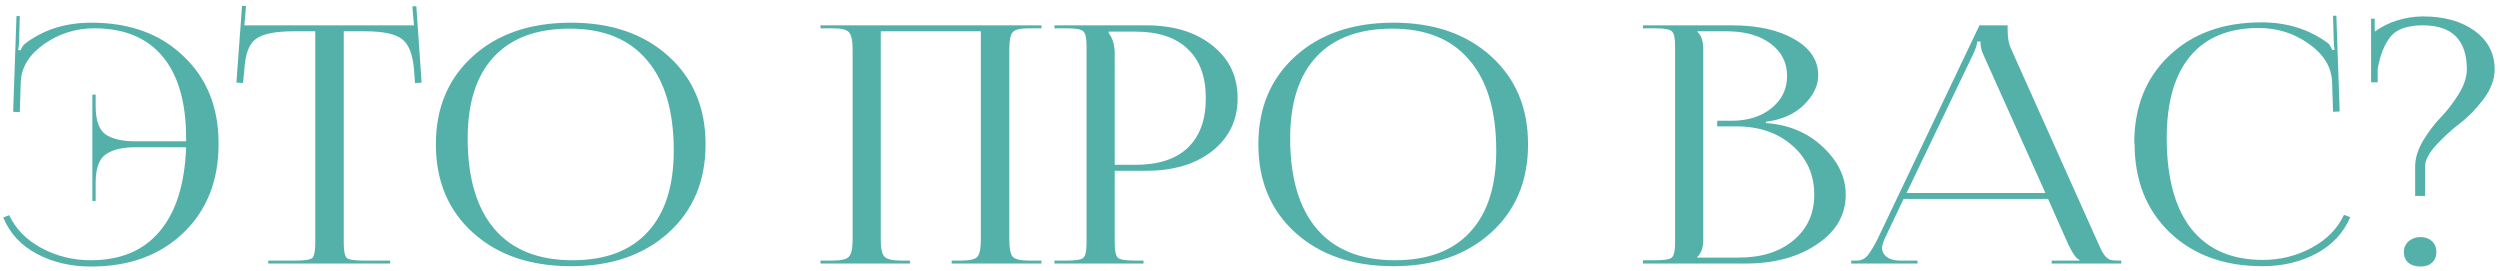 <?xml version="1.0" encoding="UTF-8"?> <svg xmlns="http://www.w3.org/2000/svg" width="332" height="36" viewBox="0 0 332 36" fill="none"> <path d="M29.028 19.072V19.116C29.028 23.985 27.474 27.916 24.364 30.908C21.255 33.9 17.163 35.396 12.088 35.396C9.419 35.396 7.028 34.839 4.916 33.724C2.804 32.609 1.308 30.996 0.428 28.884L1.22 28.576C2.071 30.395 3.494 31.847 5.488 32.932C7.512 34.017 9.698 34.56 12.044 34.56C16.004 34.56 19.055 33.284 21.196 30.732C23.367 28.18 24.54 24.455 24.716 19.556H17.94C16.268 19.556 14.978 19.864 14.068 20.48C13.159 21.096 12.704 22.357 12.704 24.264V26.684H12.264V12.56H12.704V14.1C12.704 16.007 13.159 17.268 14.068 17.884C14.978 18.471 16.268 18.764 17.94 18.764H24.716V18.368C24.716 13.616 23.675 9.993 21.592 7.5C19.51 5.007 16.488 3.76 12.528 3.76C10.094 3.76 7.879 4.449 5.884 5.828C3.919 7.207 2.878 8.864 2.76 10.8L2.628 14.892L1.748 14.848L2.188 2.132H2.628L2.54 5.344C2.54 5.843 2.496 6.268 2.408 6.62L2.716 6.708C2.892 6.297 3.083 6.004 3.288 5.828C5.723 3.951 8.671 3.012 12.132 3.012C17.207 3.012 21.284 4.493 24.364 7.456C27.474 10.389 29.028 14.261 29.028 19.072ZM35.619 35V34.604H39.315C40.489 34.604 41.207 34.487 41.471 34.252C41.735 33.988 41.867 33.328 41.867 32.272V4.156H38.963C36.558 4.156 34.901 4.493 33.991 5.168C33.082 5.813 32.569 7.163 32.451 9.216L32.275 11.02L31.395 10.976L32.143 0.768L32.671 0.812L32.451 3.364H54.979L54.759 0.856L55.287 0.812L55.991 10.976L55.111 11.02L54.979 9.216C54.803 7.163 54.261 5.813 53.351 5.168C52.471 4.493 50.843 4.156 48.467 4.156H45.651V32.272C45.651 33.328 45.783 33.988 46.047 34.252C46.311 34.487 47.03 34.604 48.203 34.604H51.811V35H35.619ZM75.835 35.352C70.437 35.352 66.096 33.871 62.811 30.908C59.525 27.945 57.883 24.029 57.883 19.16C57.883 14.32 59.525 10.419 62.811 7.456C66.096 4.493 70.437 3.012 75.835 3.012C81.173 3.012 85.485 4.493 88.771 7.456C92.056 10.419 93.699 14.32 93.699 19.16C93.699 24.029 92.056 27.945 88.771 30.908C85.485 33.871 81.173 35.352 75.835 35.352ZM76.011 34.56C80.381 34.56 83.711 33.313 85.999 30.82C88.316 28.327 89.475 24.719 89.475 19.996C89.475 14.745 88.287 10.741 85.911 7.984C83.564 5.197 80.147 3.804 75.659 3.804C71.259 3.804 67.9 5.051 65.583 7.544C63.265 10.037 62.107 13.645 62.107 18.368C62.107 23.619 63.295 27.637 65.671 30.424C68.047 33.181 71.493 34.56 76.011 34.56ZM108.958 35V34.604H110.63C111.745 34.604 112.449 34.428 112.742 34.076C113.065 33.724 113.226 32.991 113.226 31.876V6.488C113.226 5.373 113.065 4.64 112.742 4.288C112.449 3.936 111.745 3.76 110.63 3.76H108.958V3.364H138.306V3.76H136.59C135.475 3.76 134.771 3.936 134.478 4.288C134.185 4.64 134.038 5.373 134.038 6.488V31.876C134.038 32.991 134.185 33.724 134.478 34.076C134.771 34.428 135.475 34.604 136.59 34.604H138.306V35H126.382V34.604H127.702C128.817 34.604 129.521 34.428 129.814 34.076C130.107 33.724 130.254 32.991 130.254 31.876V4.156H116.966V31.876C116.966 32.991 117.127 33.724 117.45 34.076C117.773 34.428 118.491 34.604 119.606 34.604H120.838V35H108.958ZM147.241 4.2V4.42C147.769 5.065 148.033 5.975 148.033 7.148V21.888H150.761C153.811 21.888 156.129 21.14 157.713 19.644C159.326 18.119 160.133 15.919 160.133 13.044C160.133 10.169 159.326 7.984 157.713 6.488C156.129 4.963 153.811 4.2 150.761 4.2H147.241ZM140.025 35V34.604H141.697C142.87 34.604 143.589 34.487 143.853 34.252C144.146 33.988 144.293 33.328 144.293 32.272V6.092C144.293 5.036 144.146 4.391 143.853 4.156C143.589 3.892 142.87 3.76 141.697 3.76H140.025V3.364H152.213C155.85 3.364 158.783 4.259 161.013 6.048C163.242 7.808 164.357 10.14 164.357 13.044C164.357 15.919 163.242 18.251 161.013 20.04C158.783 21.8 155.85 22.68 152.213 22.68H148.033V32.272C148.033 33.328 148.179 33.988 148.473 34.252C148.766 34.487 149.499 34.604 150.673 34.604H151.861V35H140.025ZM185.061 35.352C179.664 35.352 175.323 33.871 172.037 30.908C168.752 27.945 167.109 24.029 167.109 19.16C167.109 14.32 168.752 10.419 172.037 7.456C175.323 4.493 179.664 3.012 185.061 3.012C190.4 3.012 194.712 4.493 197.997 7.456C201.283 10.419 202.925 14.32 202.925 19.16C202.925 24.029 201.283 27.945 197.997 30.908C194.712 33.871 190.4 35.352 185.061 35.352ZM185.237 34.56C189.608 34.56 192.937 33.313 195.225 30.82C197.543 28.327 198.701 24.719 198.701 19.996C198.701 14.745 197.513 10.741 195.137 7.984C192.791 5.197 189.373 3.804 184.885 3.804C180.485 3.804 177.127 5.051 174.809 7.544C172.492 10.037 171.333 13.645 171.333 18.368C171.333 23.619 172.521 27.637 174.897 30.424C177.273 33.181 180.72 34.56 185.237 34.56ZM225.401 34.208H230.901C233.922 34.208 236.342 33.445 238.161 31.92C240.009 30.395 240.933 28.371 240.933 25.848C240.933 23.208 239.965 21.037 238.029 19.336C236.093 17.635 233.614 16.784 230.593 16.784H228.041V16.036H229.977C232.118 16.036 233.878 15.479 235.257 14.364C236.635 13.249 237.325 11.827 237.325 10.096C237.325 8.307 236.591 6.869 235.125 5.784C233.658 4.699 231.722 4.156 229.317 4.156H225.401V4.2C225.929 4.699 226.193 5.461 226.193 6.488V31.876C226.193 32.873 225.929 33.621 225.401 34.12V34.208ZM218.185 35V34.56H219.857C221.03 34.56 221.749 34.443 222.013 34.208C222.306 33.944 222.453 33.284 222.453 32.228V6.092C222.453 5.036 222.306 4.391 222.013 4.156C221.749 3.892 221.03 3.76 219.857 3.76H218.185V3.364H229.977C233.409 3.364 236.181 3.98 238.293 5.212C240.405 6.415 241.461 8.013 241.461 10.008C241.461 11.357 240.83 12.663 239.569 13.924C238.307 15.156 236.621 15.904 234.509 16.168V16.344C237.53 16.549 240.053 17.605 242.077 19.512C244.101 21.419 245.113 23.531 245.113 25.848C245.113 28.547 243.837 30.747 241.285 32.448C238.762 34.149 235.594 35 231.781 35H218.185ZM245.845 35V34.604H246.593C247.151 34.604 247.62 34.384 248.001 33.944C248.383 33.475 248.808 32.785 249.277 31.876L262.873 3.364H266.613V3.892C266.613 5.007 266.76 5.857 267.053 6.444L278.449 31.876C278.772 32.609 278.977 33.064 279.065 33.24C279.153 33.416 279.315 33.665 279.549 33.988C279.813 34.281 280.063 34.457 280.297 34.516C280.532 34.575 280.869 34.604 281.309 34.604H281.705V35H272.465V34.604H276.161V34.516C275.751 34.369 275.252 33.68 274.665 32.448L271.981 26.42H252.797L250.201 31.876C250.025 32.345 249.937 32.683 249.937 32.888C249.937 33.387 250.143 33.797 250.553 34.12C250.993 34.443 251.565 34.604 252.269 34.604H254.645V35H245.845ZM253.193 25.628H271.629L263.401 7.28C263.137 6.752 263.005 6.165 263.005 5.52H262.565C262.565 5.901 262.375 6.488 261.993 7.28L253.193 25.628ZM283.473 19.072L283.429 19.028C283.429 14.217 284.969 10.345 288.049 7.412C291.158 4.449 295.25 2.968 300.325 2.968C303.757 2.968 306.719 3.907 309.213 5.784C309.389 5.96 309.565 6.253 309.741 6.664L310.049 6.576C309.961 6.224 309.917 5.799 309.917 5.3L309.829 2.088H310.269L310.709 14.804L309.829 14.848L309.697 10.756C309.579 8.82 308.538 7.163 306.573 5.784C304.607 4.405 302.407 3.716 299.973 3.716C295.983 3.716 292.947 4.963 290.865 7.456C288.782 9.949 287.741 13.572 287.741 18.324C287.741 23.575 288.826 27.593 290.997 30.38C293.197 33.137 296.365 34.516 300.501 34.516C302.847 34.516 305.018 33.973 307.013 32.888C309.007 31.803 310.43 30.351 311.281 28.532L312.117 28.84C311.207 30.952 309.697 32.565 307.585 33.68C305.473 34.795 303.097 35.352 300.457 35.352C295.382 35.352 291.275 33.856 288.137 30.864C285.027 27.872 283.473 23.941 283.473 19.072ZM319.852 32.052C320.292 31.671 320.82 31.48 321.436 31.48C322.052 31.48 322.551 31.656 322.932 32.008C323.343 32.36 323.548 32.844 323.548 33.46C323.548 34.047 323.357 34.516 322.976 34.868C322.624 35.22 322.111 35.396 321.436 35.396C320.791 35.396 320.263 35.235 319.852 34.912C319.441 34.56 319.236 34.076 319.236 33.46C319.236 32.903 319.441 32.433 319.852 32.052ZM315.76 10.932H314.88V2.484H315.364V4.2C317.153 2.909 319.265 2.235 321.7 2.176C324.575 2.176 326.892 2.821 328.652 4.112C330.412 5.403 331.292 7.104 331.292 9.216C331.292 10.507 330.808 11.812 329.84 13.132C328.872 14.423 327.816 15.508 326.672 16.388C325.528 17.268 324.472 18.236 323.504 19.292C322.536 20.348 322.052 21.287 322.052 22.108V26.024H320.732V22.108C320.732 21.023 321.084 19.879 321.788 18.676C322.521 17.473 323.313 16.432 324.164 15.552C325.015 14.672 325.792 13.66 326.496 12.516C327.229 11.343 327.596 10.243 327.596 9.216C327.596 5.315 325.645 3.364 321.744 3.364C319.691 3.364 318.253 3.877 317.432 4.904C316.64 5.901 316.083 7.309 315.76 9.128V10.932Z" fill="#53B1AA"></path> </svg> 